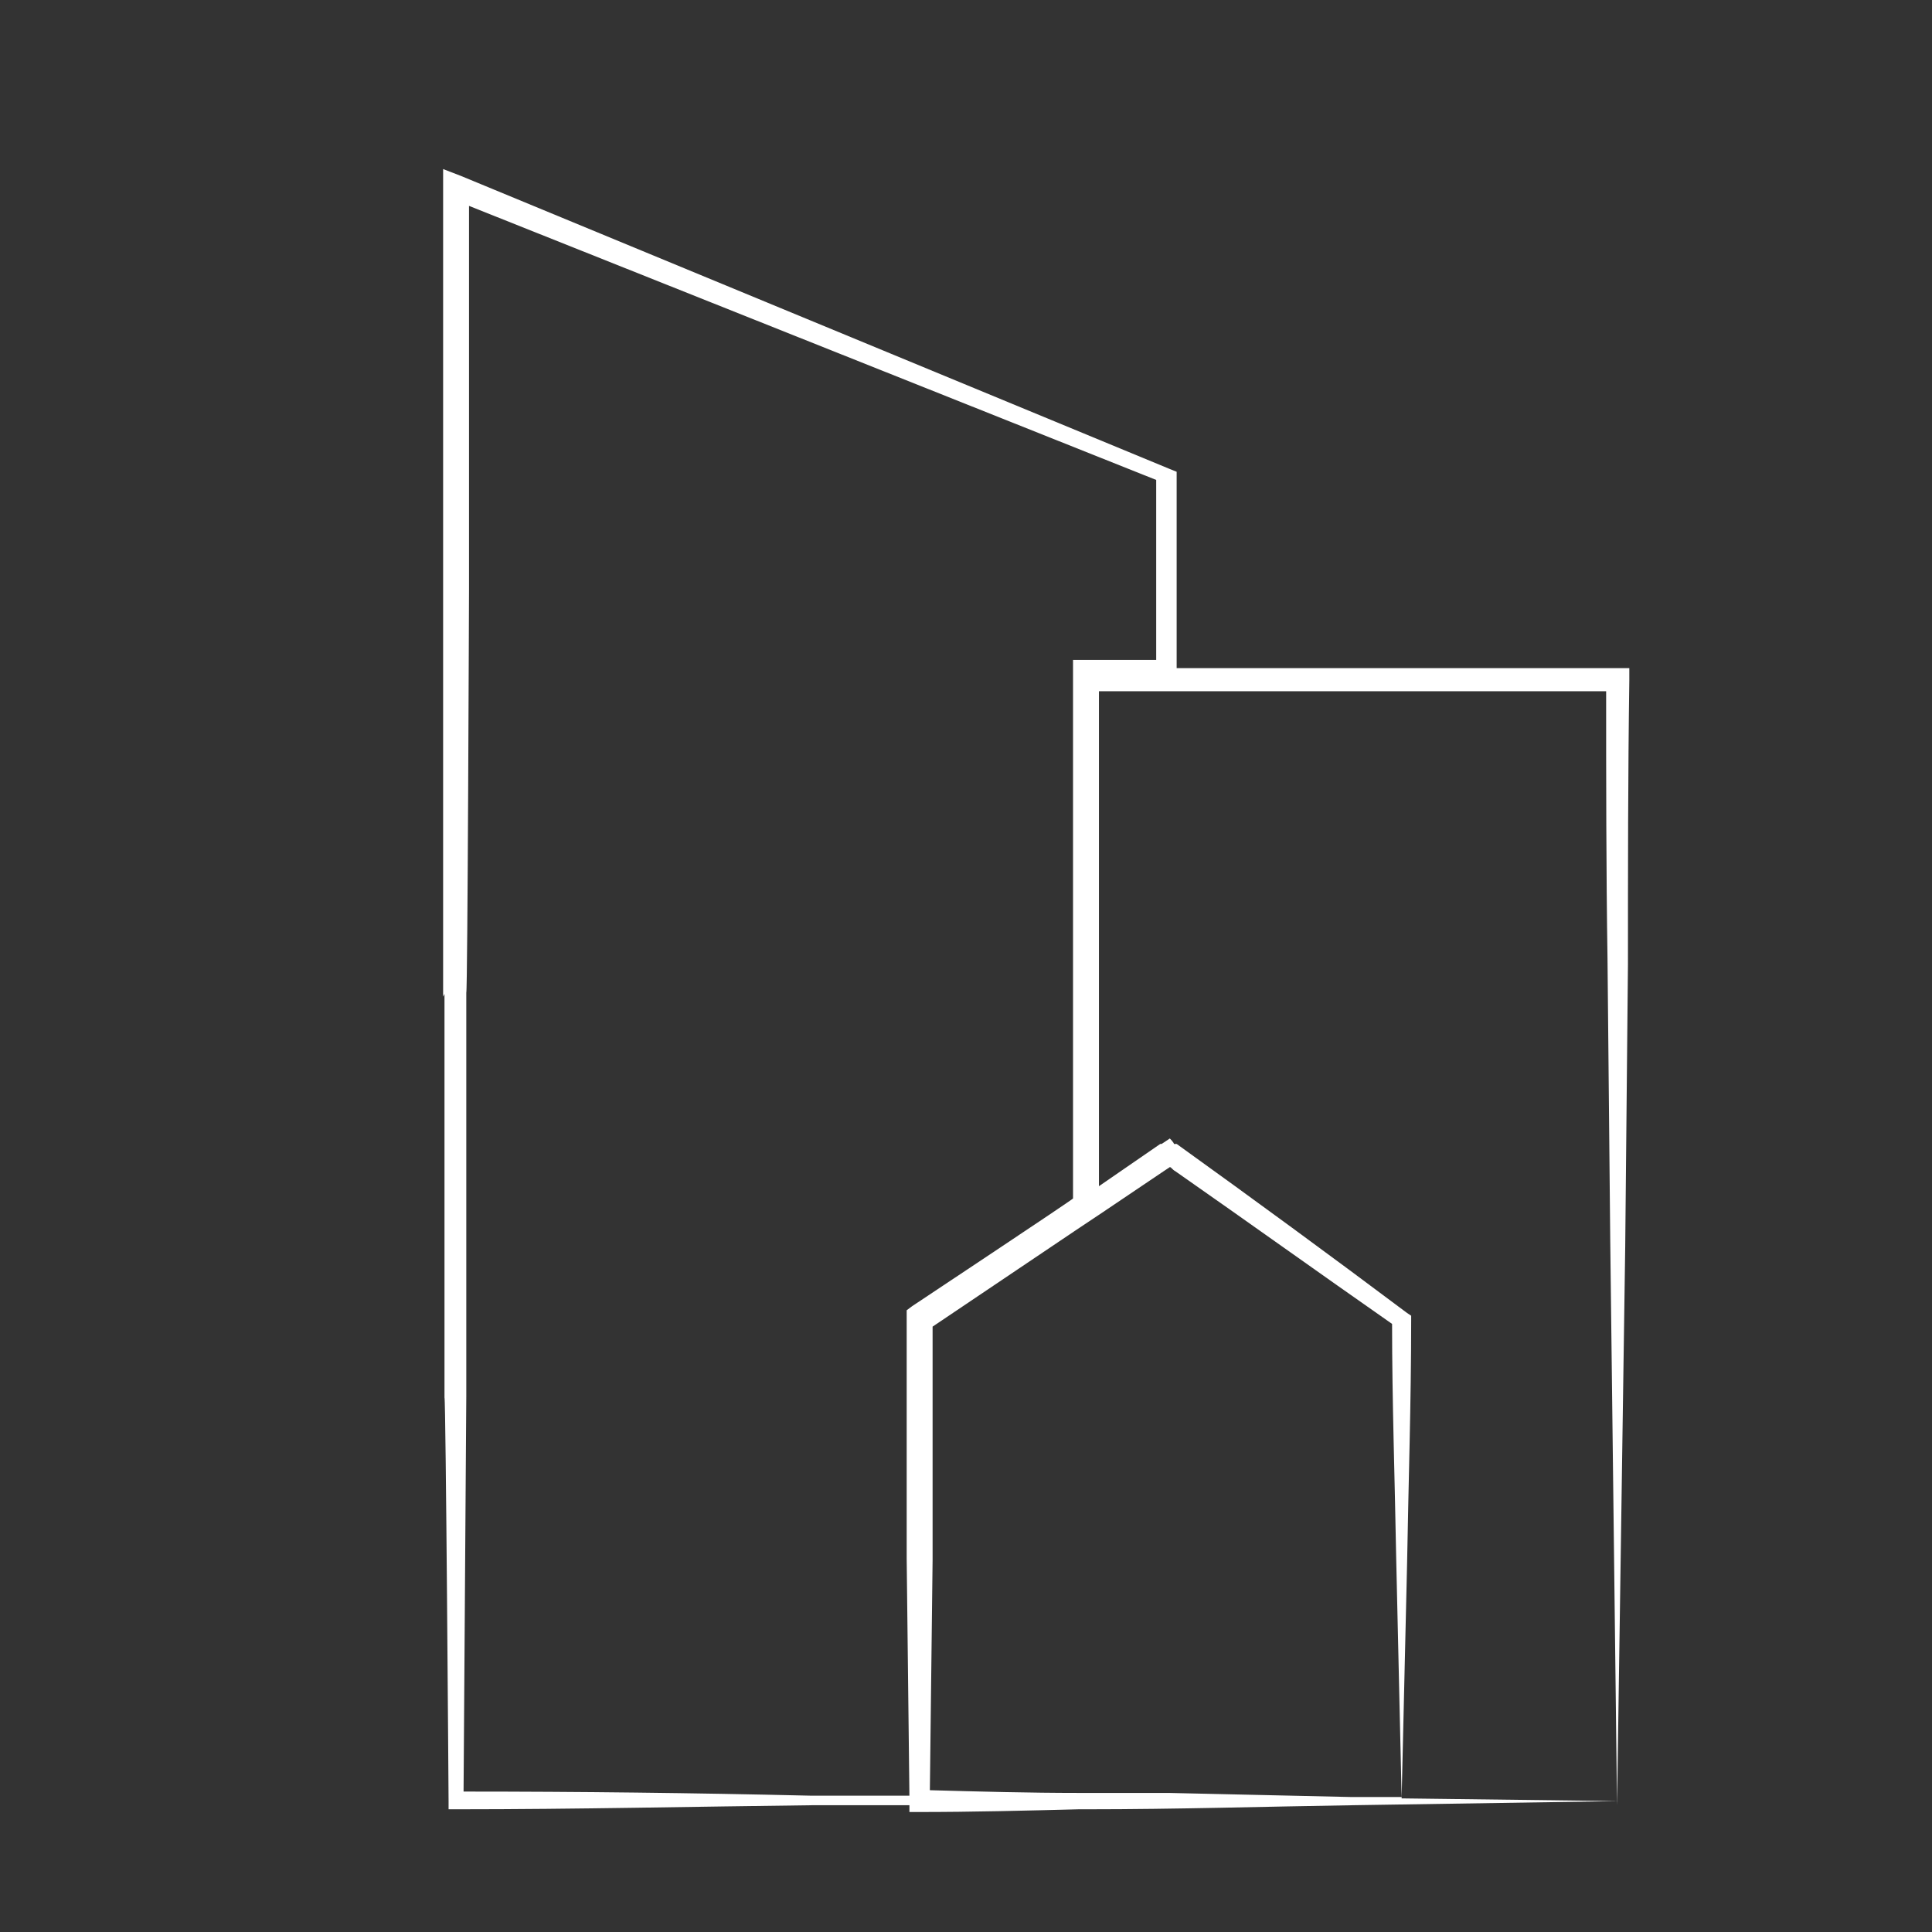 <?xml version="1.0" encoding="UTF-8"?>
<svg xmlns="http://www.w3.org/2000/svg" id="Calque_1" viewBox="0 0 141.7 141.7">
  <rect x="0" y="0" width="141.7" height="141.7" fill="#333333" stroke="none"/>
  <defs>
    <style>.cls-1{fill:#fff;stroke-width:0px;}</style>
  </defs>
  <path class="cls-1" d="m32.6,72.9v29.6c.1,0,.3,29.6.3,29.6v.6s.6,0,.6,0c8.8,0,17.5-.2,26.2-.3h7c0,0,0,.5,0,.5h.7c3.9,0,7.8-.1,11.7-.2h0s.6,0,.6,0c6.6,0,13.1-.2,19.6-.3l19.4-.3-15.9-.2.4-17.2c.1-5.9.3-11.9.3-17.8v-.4s-.3-.2-.3-.2c-5.6-4.2-11.2-8.3-16.9-12.4h-.2c0-.1-.3-.4-.3-.4l-.6.4h-.1c0,0-4.5,3.1-4.5,3.1v-36.3c.1,0,4.3,0,4.3,0h1.5s31.4,0,31.4,0c0,6.5,0,13.1.1,19.6l.2,20.6.5,41.5.3-20.4.3-20.6.2-20.7c0-6.9,0-13.9.1-20.8v-.9s-.9,0-.9,0h-32.3c0,0,0-13.8,0-13.8v-.6s-.5-.2-.5-.2L33.8,12.9l-1.3-.5v1.5c0,9.9,0,19.7,0,29.6v29.6Zm52.6,13.1l.6-.4c.1,0,.2.2.4.3,5.3,3.7,10.6,7.5,15.9,11.2,0,5.7.2,11.3.3,17.1l.4,17.6h-3.7c-4.5-.1-9-.2-13.4-.3h0c-1.8,0-3.6,0-5.4,0-.2,0-.4,0-.6,0h0c-.2,0-.4,0-.6,0-3.6,0-7.3-.1-10.9-.2l.2-16.9v-17.1c0,0,10.4-7,10.4-7l1.8-1.2,4.6-3.1Zm-.4-50.7v13.1c0,0-5.1,0-5.1,0h-1s0,1,0,1v38.5c.1,0-11.8,7.9-11.8,7.9l-.4.3v.5s0,17.7,0,17.7l.2,17.4h-7.3c-8.5-.2-17-.3-25.4-.3l.2-29v-29.6c.1,0,.2-29.6.2-29.6,0-9.4,0-18.7,0-28.1l50.4,20.1Z"></path>
</svg>

